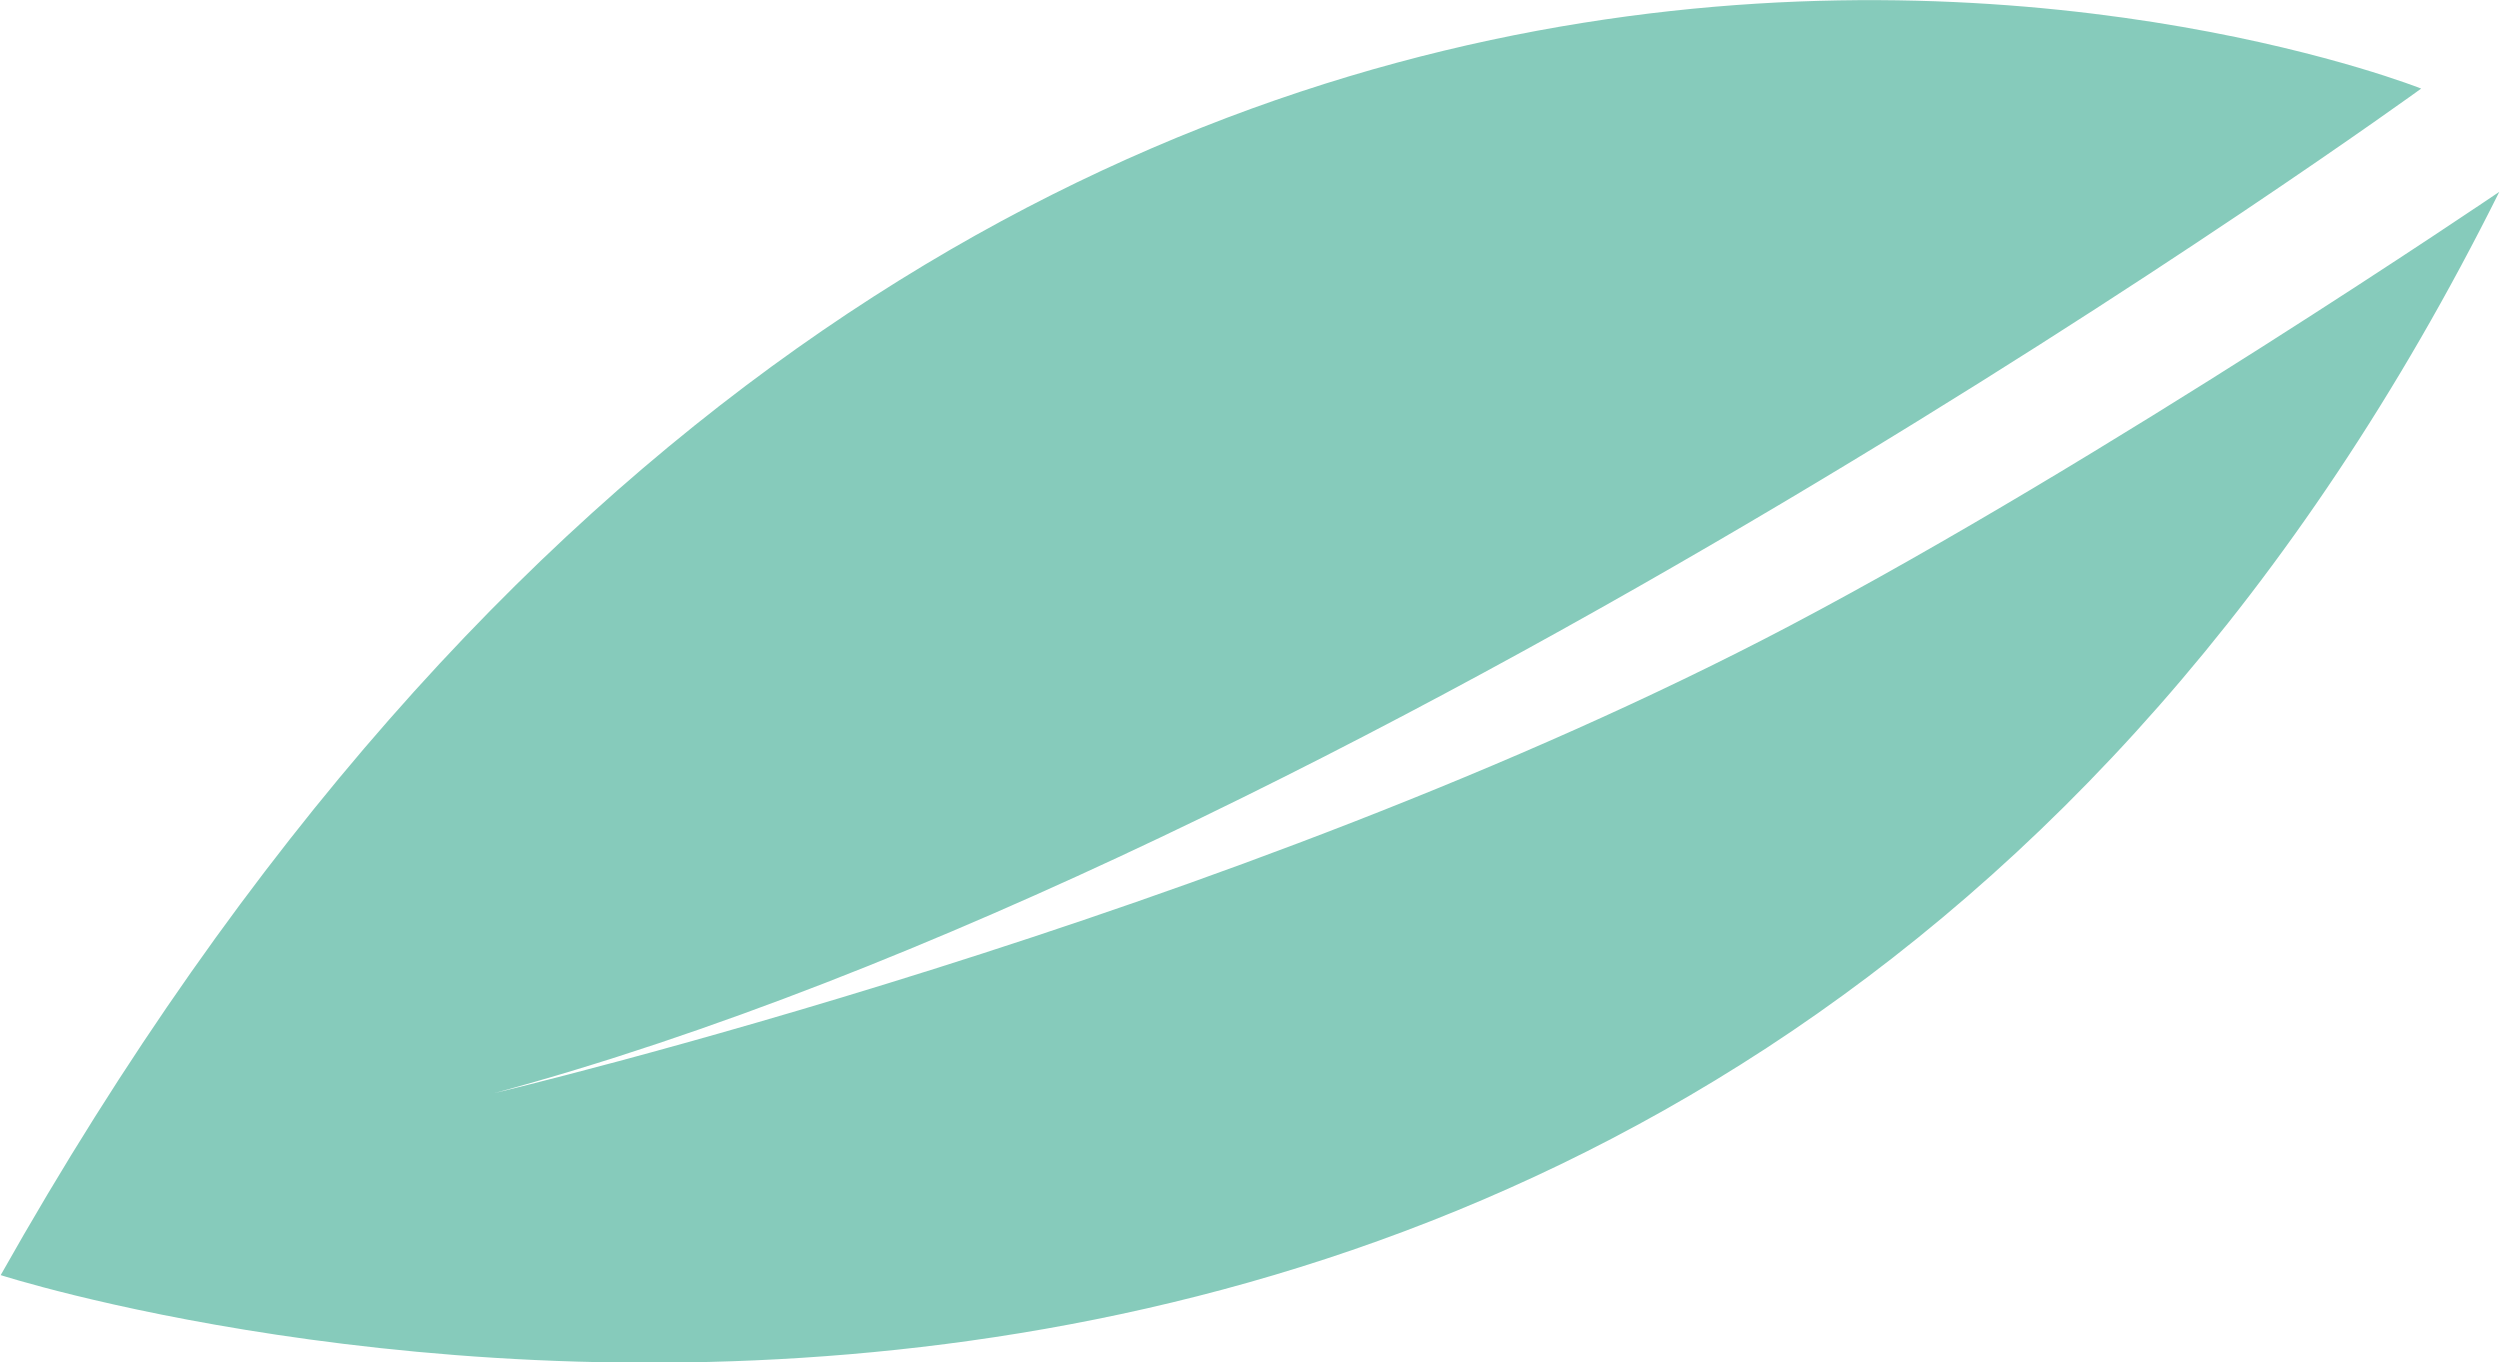 <svg xmlns="http://www.w3.org/2000/svg" width="35.84" height="19.53" viewBox="0 0 35.84 19.53">
  <defs>
    <style>
      .cls-1 {
        fill: #86cbbb;
        fill-rule: evenodd;
      }
    </style>
  </defs>
  <path id="img_leaf01.svg" class="cls-1" d="M1304.94,1614.25c-7.96,4.19-18.57,6.7-18.57,6.7,12.39-3.35,27.62-14.4,27.62-14.4s-20.5-8.18-34.7,17.01c0,0,24.19,7.81,35.82-15.53C1315.11,1608.03,1309.44,1611.88,1304.94,1614.25Z" transform="translate(-1279.28 -1605.28)"/>
</svg>
